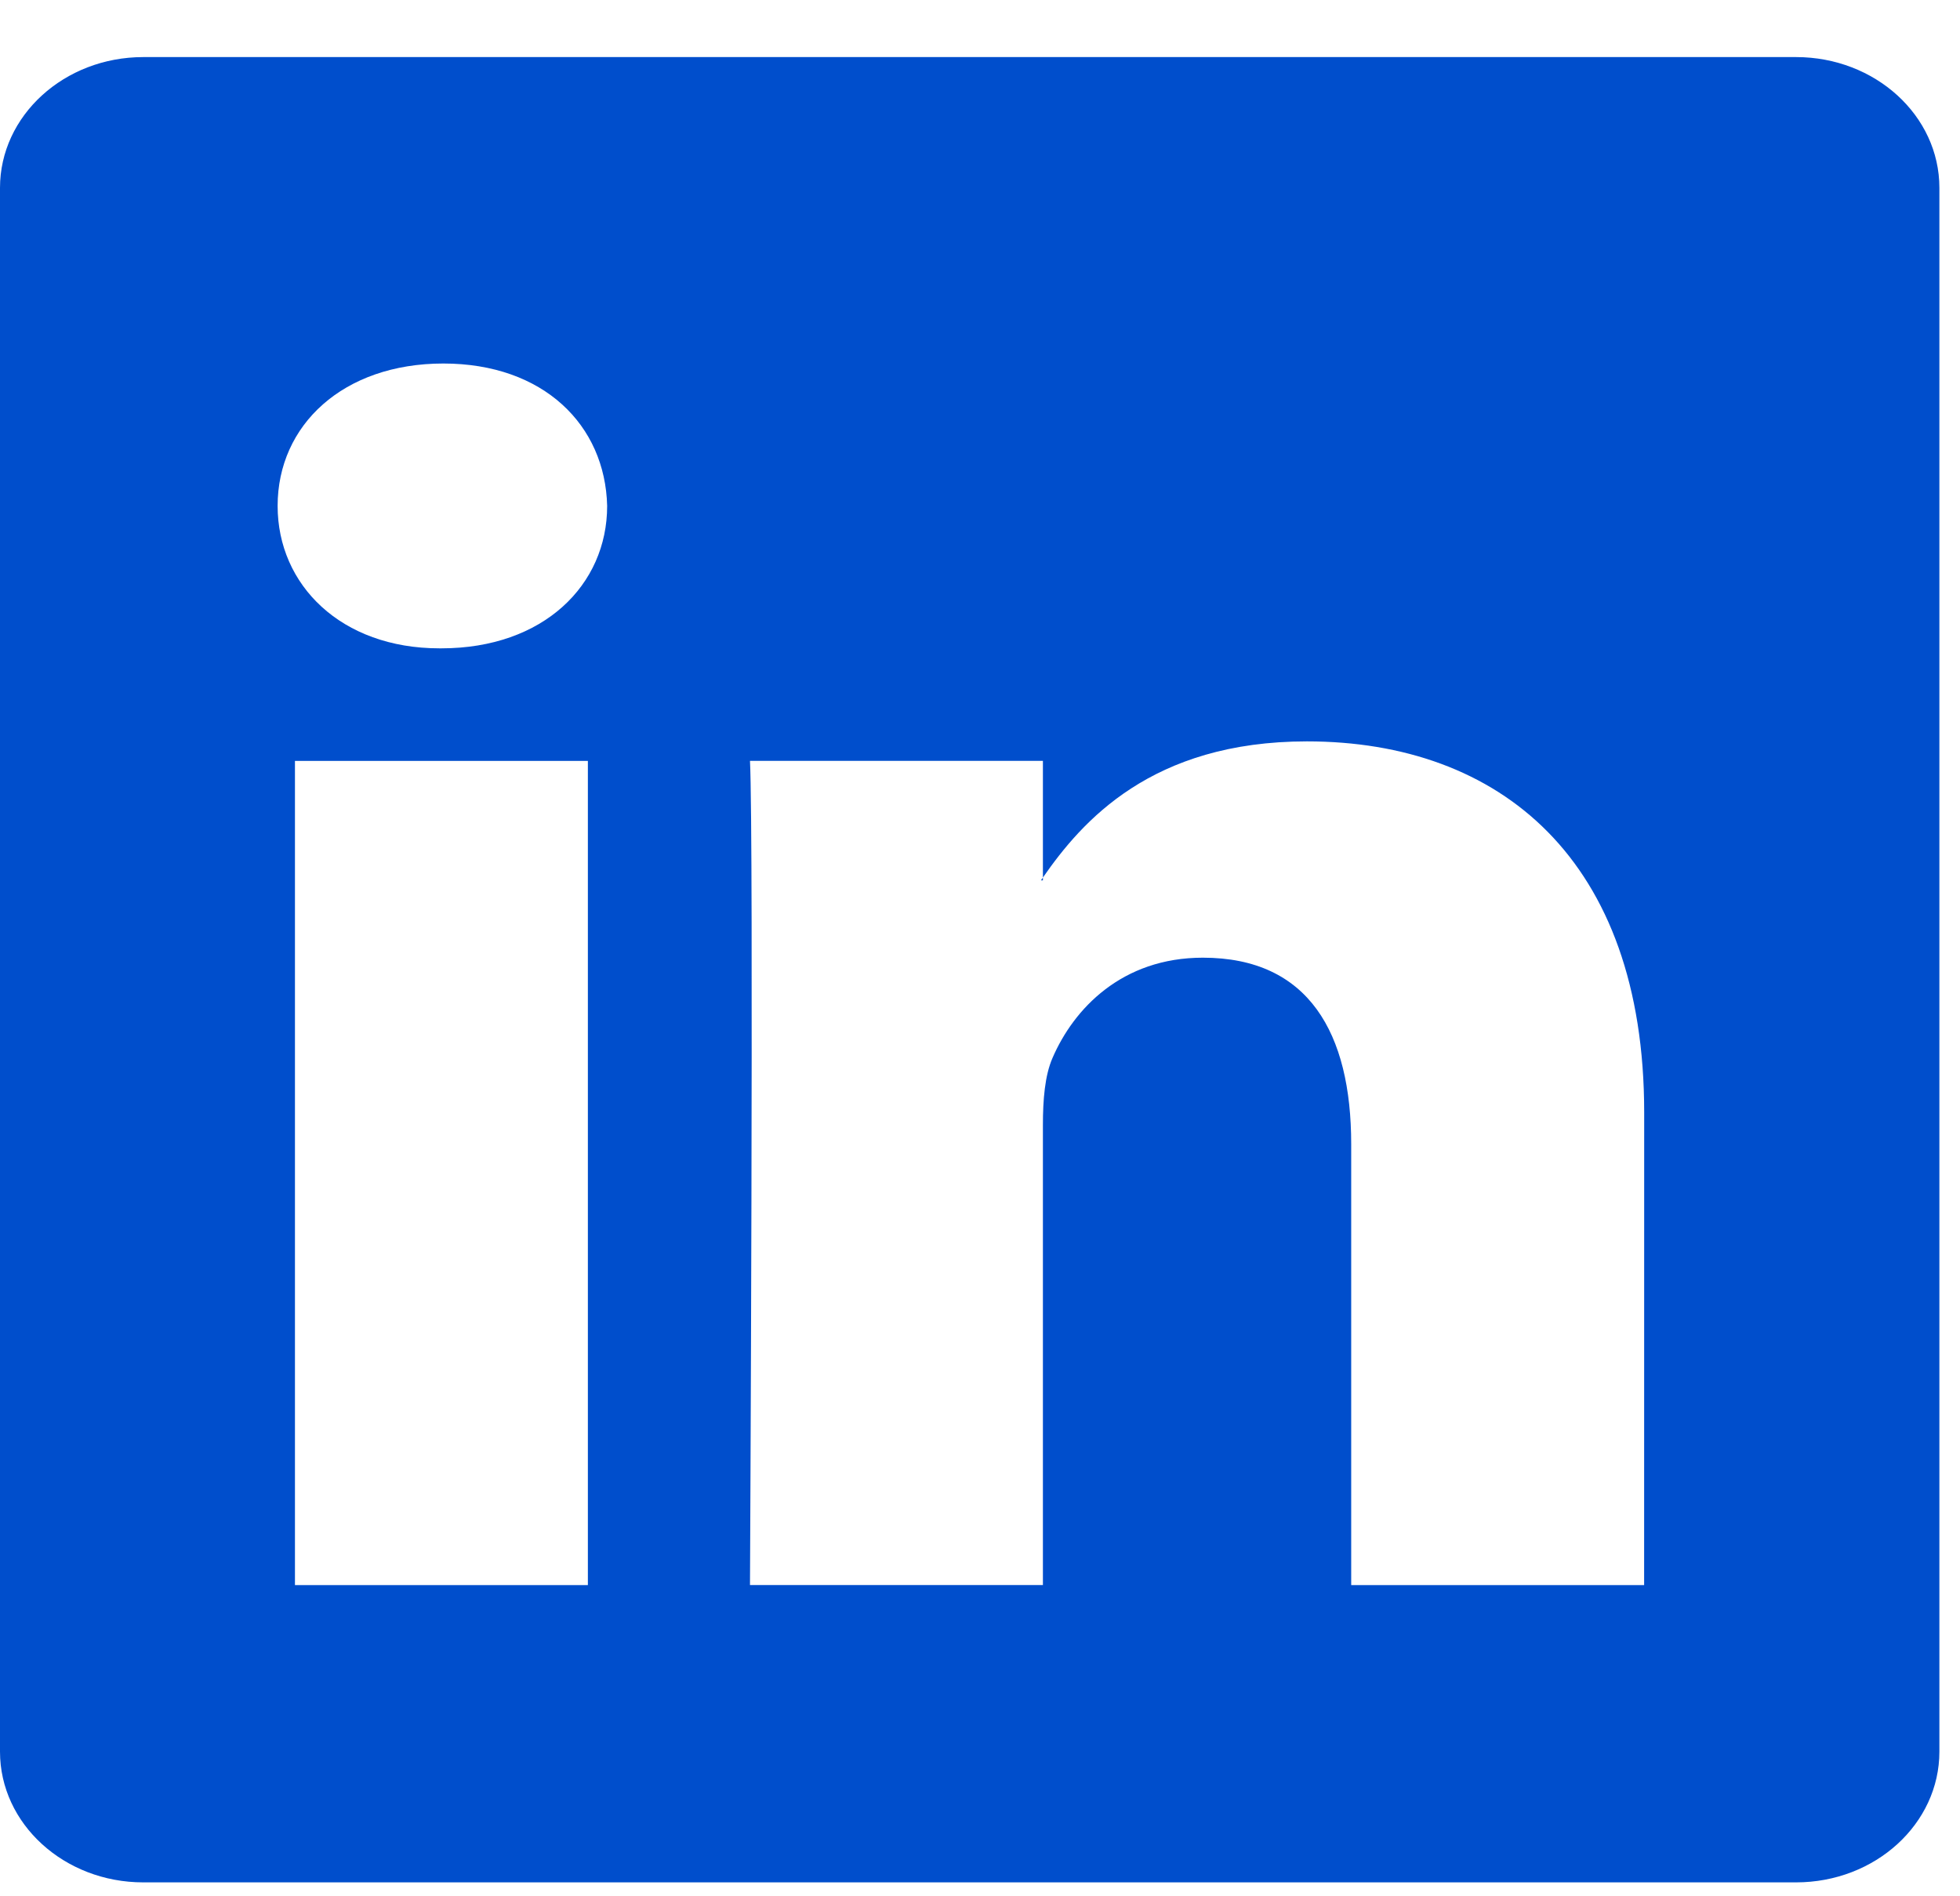 <svg width="31" height="30" viewBox="0 0 31 30" fill="none" xmlns="http://www.w3.org/2000/svg">
<path d="M16.495 13.928V13.883C16.485 13.898 16.474 13.914 16.464 13.928H16.495Z" fill="#004ECC"/>
<path d="M28.407 0.903H2.266C1.015 0.903 0 1.83 0 2.972V27.712C0 28.854 1.015 29.78 2.266 29.78H28.407C29.66 29.78 30.674 28.853 30.674 27.712V2.972C30.674 1.829 29.659 0.903 28.407 0.903ZM9.298 25.077H4.665V12.038H9.298V25.077ZM6.981 10.257H6.95C5.396 10.257 4.391 9.255 4.391 8.004C4.391 6.725 5.427 5.751 7.012 5.751C8.597 5.751 9.572 6.725 9.603 8.004C9.603 9.255 8.596 10.257 6.981 10.257ZM26.004 25.077H21.371V18.1C21.371 16.348 20.701 15.151 19.025 15.151C17.745 15.151 16.983 15.958 16.647 16.737C16.525 17.015 16.495 17.404 16.495 17.794V25.076H11.862C11.862 25.076 11.923 13.259 11.862 12.037H16.495V13.883C17.111 12.995 18.212 11.729 20.671 11.729C23.719 11.729 26.005 13.594 26.005 17.599L26.004 25.077Z" fill="#004ECC"/>
</svg>
